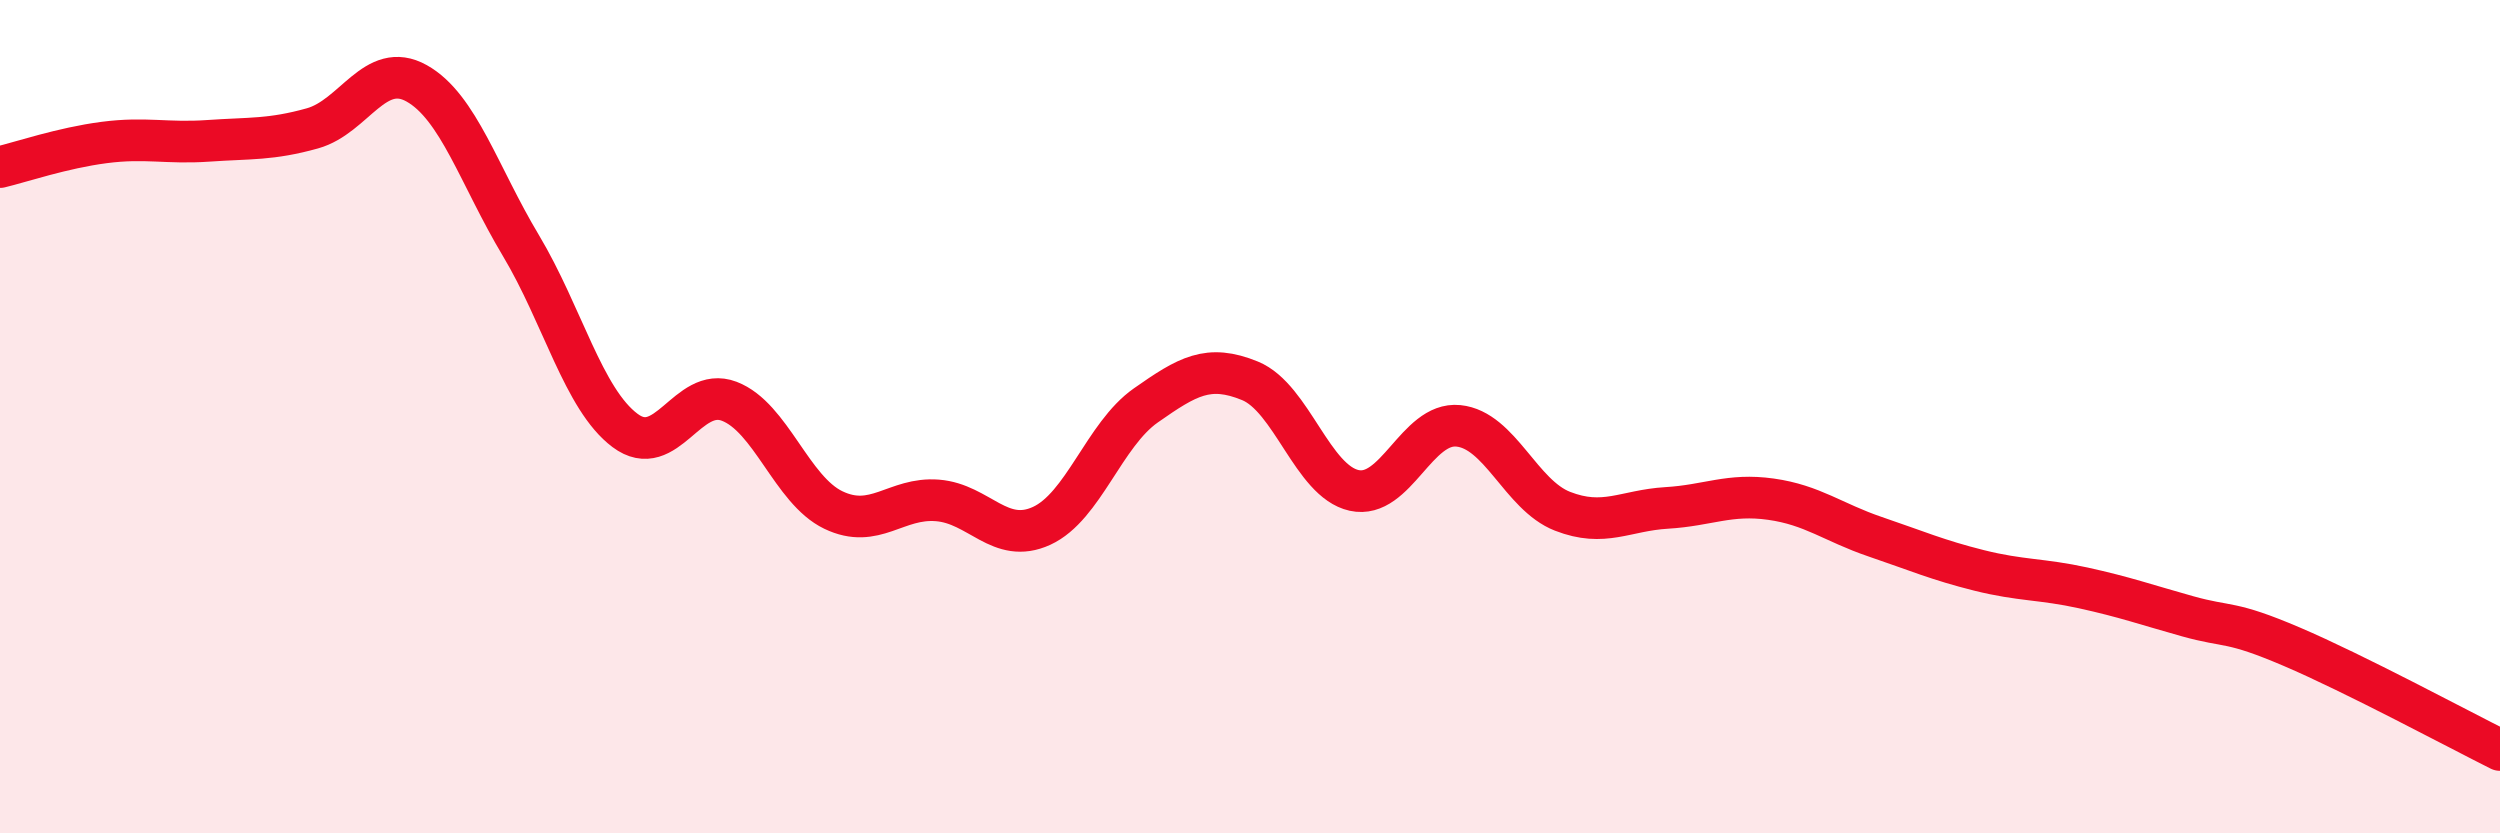 
    <svg width="60" height="20" viewBox="0 0 60 20" xmlns="http://www.w3.org/2000/svg">
      <path
        d="M 0,4.01 C 0.5,3.89 1.5,3.55 2.5,3.42 C 3.5,3.29 4,3.45 5,3.38 C 6,3.31 6.5,3.36 7.5,3.08 C 8.5,2.8 9,1.44 10,2 C 11,2.56 11.5,4.22 12.5,5.89 C 13.5,7.56 14,9.58 15,10.33 C 16,11.08 16.5,9.25 17.5,9.63 C 18.5,10.01 19,11.76 20,12.24 C 21,12.72 21.5,11.93 22.5,12.01 C 23.5,12.09 24,13.08 25,12.62 C 26,12.16 26.5,10.43 27.5,9.73 C 28.5,9.03 29,8.73 30,9.14 C 31,9.55 31.5,11.55 32.5,11.77 C 33.5,11.99 34,10.12 35,10.22 C 36,10.32 36.5,11.88 37.5,12.27 C 38.5,12.66 39,12.25 40,12.19 C 41,12.13 41.5,11.84 42.5,11.98 C 43.5,12.12 44,12.54 45,12.88 C 46,13.22 46.5,13.44 47.5,13.69 C 48.5,13.94 49,13.89 50,14.11 C 51,14.33 51.5,14.51 52.5,14.79 C 53.5,15.07 53.5,14.88 55,15.52 C 56.5,16.16 59,17.5 60,18L60 20L0 20Z"
        fill="#EB0A25"
        opacity="0.1"
        stroke-linecap="round"
        stroke-linejoin="round"
      />
      <path
        d="M 0,4.01 C 0.5,3.89 1.5,3.55 2.5,3.42 C 3.5,3.29 4,3.45 5,3.38 C 6,3.31 6.5,3.36 7.5,3.08 C 8.5,2.8 9,1.44 10,2 C 11,2.56 11.5,4.22 12.5,5.89 C 13.5,7.56 14,9.58 15,10.33 C 16,11.08 16.5,9.25 17.5,9.63 C 18.5,10.01 19,11.76 20,12.24 C 21,12.72 21.5,11.93 22.5,12.01 C 23.5,12.09 24,13.08 25,12.62 C 26,12.16 26.5,10.43 27.5,9.73 C 28.5,9.03 29,8.73 30,9.14 C 31,9.55 31.5,11.55 32.5,11.77 C 33.5,11.99 34,10.12 35,10.22 C 36,10.32 36.5,11.88 37.5,12.27 C 38.5,12.66 39,12.25 40,12.19 C 41,12.13 41.5,11.84 42.5,11.98 C 43.5,12.12 44,12.54 45,12.88 C 46,13.22 46.5,13.44 47.5,13.69 C 48.5,13.94 49,13.89 50,14.11 C 51,14.33 51.5,14.51 52.5,14.79 C 53.5,15.07 53.5,14.88 55,15.52 C 56.5,16.16 59,17.5 60,18"
        stroke="#EB0A25"
        stroke-width="1"
        fill="none"
        stroke-linecap="round"
        stroke-linejoin="round"
      />
    </svg>
  